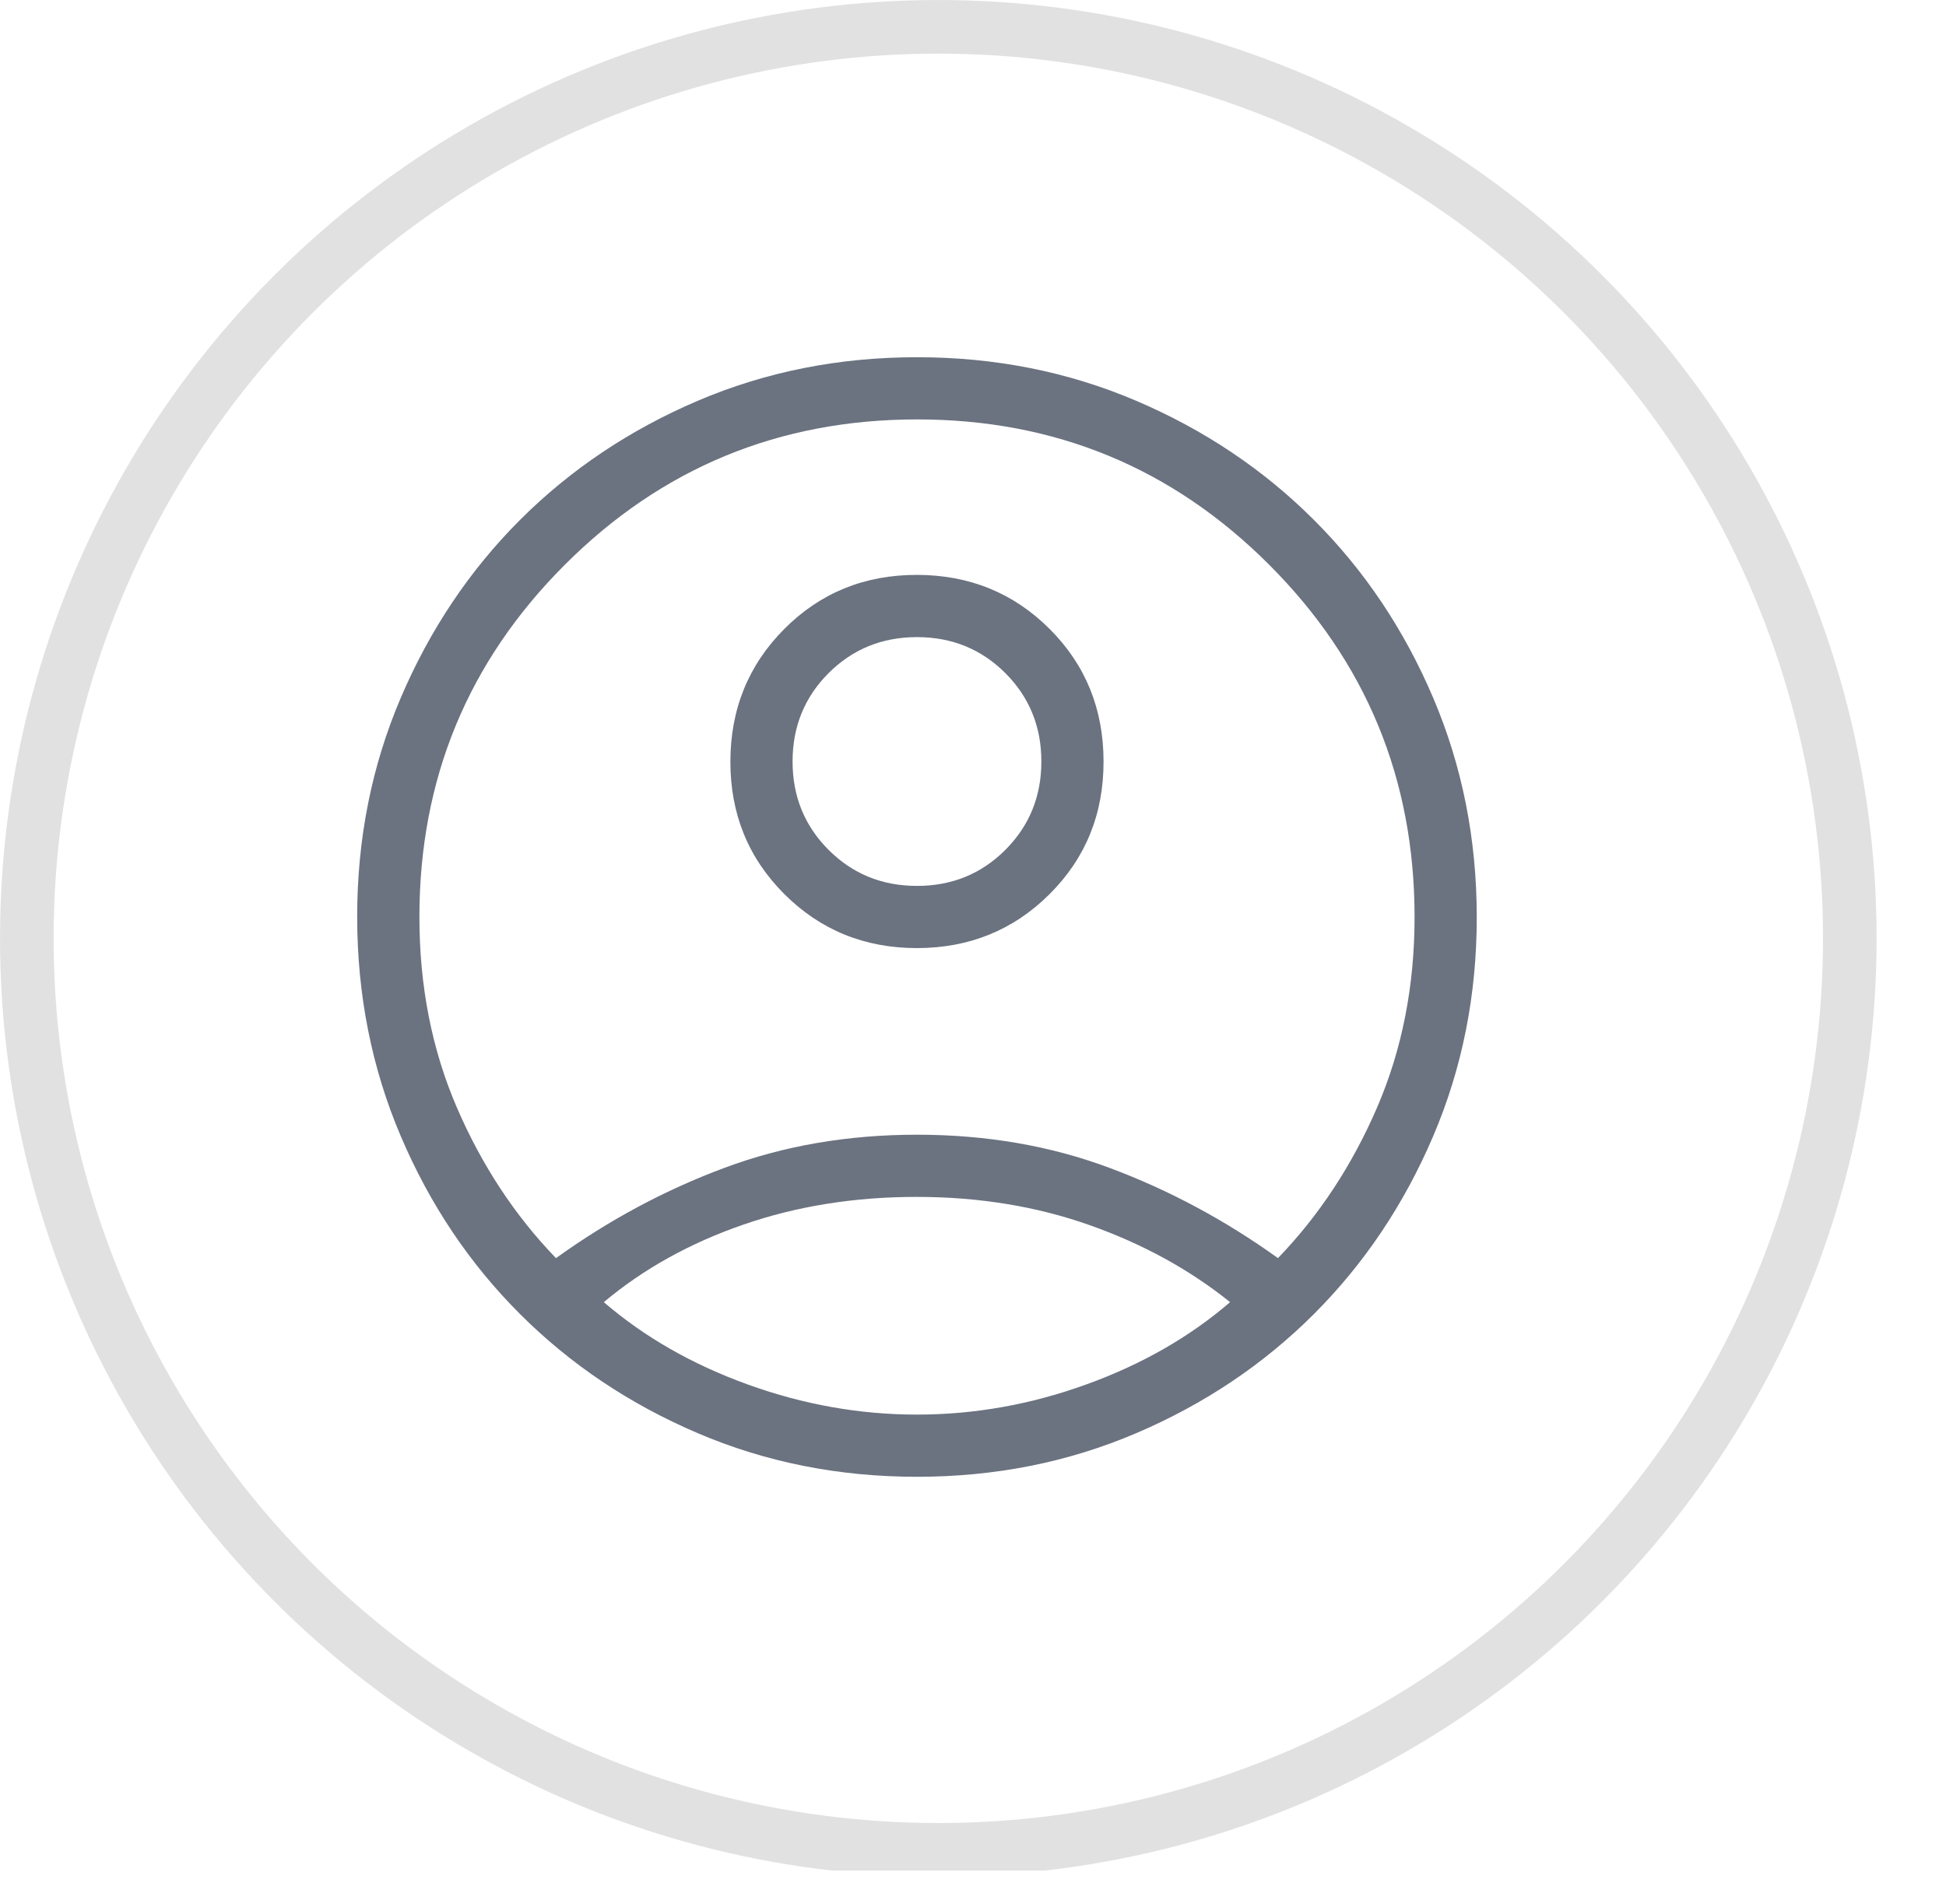 <svg width="46" height="45" viewBox="0 0 46 45" fill="none" xmlns="http://www.w3.org/2000/svg">
<g clip-path="url(#clip0_684_3831)">
<circle cx="22.18" cy="22.18" r="21.546" stroke="#E1E1E1" stroke-width="1.267"/>
<path d="M13.142 29.74C14.392 28.84 15.718 28.129 17.121 27.607C18.523 27.083 20.041 26.822 21.676 26.822C23.311 26.822 24.829 27.083 26.23 27.607C27.632 28.13 28.958 28.841 30.209 29.739C31.179 28.734 31.96 27.548 32.551 26.181C33.142 24.811 33.438 23.31 33.438 21.676C33.438 18.417 32.292 15.641 30.002 13.35C27.711 11.058 24.936 9.913 21.676 9.914C18.416 9.915 15.64 11.061 13.35 13.351C11.059 15.642 9.914 18.417 9.914 21.676C9.914 23.31 10.209 24.811 10.8 26.181C11.391 27.549 12.172 28.735 13.142 29.739M21.677 22.411C20.438 22.411 19.393 21.985 18.541 21.135C17.689 20.284 17.264 19.24 17.265 18.002C17.266 16.764 17.691 15.718 18.541 14.866C19.391 14.013 20.436 13.588 21.676 13.589C22.916 13.591 23.96 14.017 24.81 14.866C25.66 15.714 26.085 16.759 26.086 18C26.087 19.241 25.662 20.286 24.81 21.135C23.959 21.984 22.914 22.409 21.677 22.411ZM21.676 34.908C19.83 34.908 18.102 34.565 16.493 33.877C14.884 33.19 13.483 32.251 12.291 31.06C11.099 29.869 10.16 28.469 9.474 26.858C8.788 25.248 8.444 23.52 8.443 21.676C8.442 19.831 8.786 18.104 9.474 16.493C10.162 14.883 11.101 13.482 12.291 12.291C13.483 11.1 14.884 10.161 16.493 9.474C18.102 8.787 19.83 8.444 21.676 8.444C23.521 8.444 25.249 8.787 26.858 9.474C28.468 10.161 29.868 11.1 31.06 12.291C32.252 13.482 33.191 14.883 33.877 16.493C34.563 18.104 34.907 19.831 34.908 21.676C34.909 23.52 34.565 25.248 33.877 26.858C33.189 28.469 32.25 29.869 31.06 31.06C29.868 32.251 28.468 33.19 26.858 33.877C25.249 34.565 23.521 34.908 21.676 34.908ZM21.676 33.438C23.031 33.438 24.365 33.201 25.676 32.726C26.988 32.253 28.121 31.604 29.077 30.78C28.122 30.012 27.017 29.406 25.762 28.961C24.506 28.516 23.144 28.293 21.676 28.292C20.207 28.291 18.84 28.509 17.575 28.946C16.31 29.383 15.209 29.994 14.273 30.78C15.229 31.603 16.363 32.252 17.675 32.726C18.988 33.201 20.321 33.438 21.676 33.438ZM21.676 20.941C22.501 20.941 23.197 20.657 23.765 20.089C24.332 19.522 24.616 18.826 24.616 18C24.616 17.175 24.332 16.479 23.765 15.911C23.197 15.344 22.501 15.06 21.676 15.06C20.85 15.06 20.154 15.344 19.586 15.911C19.019 16.479 18.735 17.175 18.735 18C18.735 18.826 19.019 19.522 19.586 20.089C20.154 20.657 20.85 20.941 21.676 20.941Z" fill="#6B7280"/>
</g>
<defs>
<clipPath id="clip0_684_3831">
<rect width="45.516" height="44.215" fill="white"/>
</clipPath>
</defs>
</svg>

